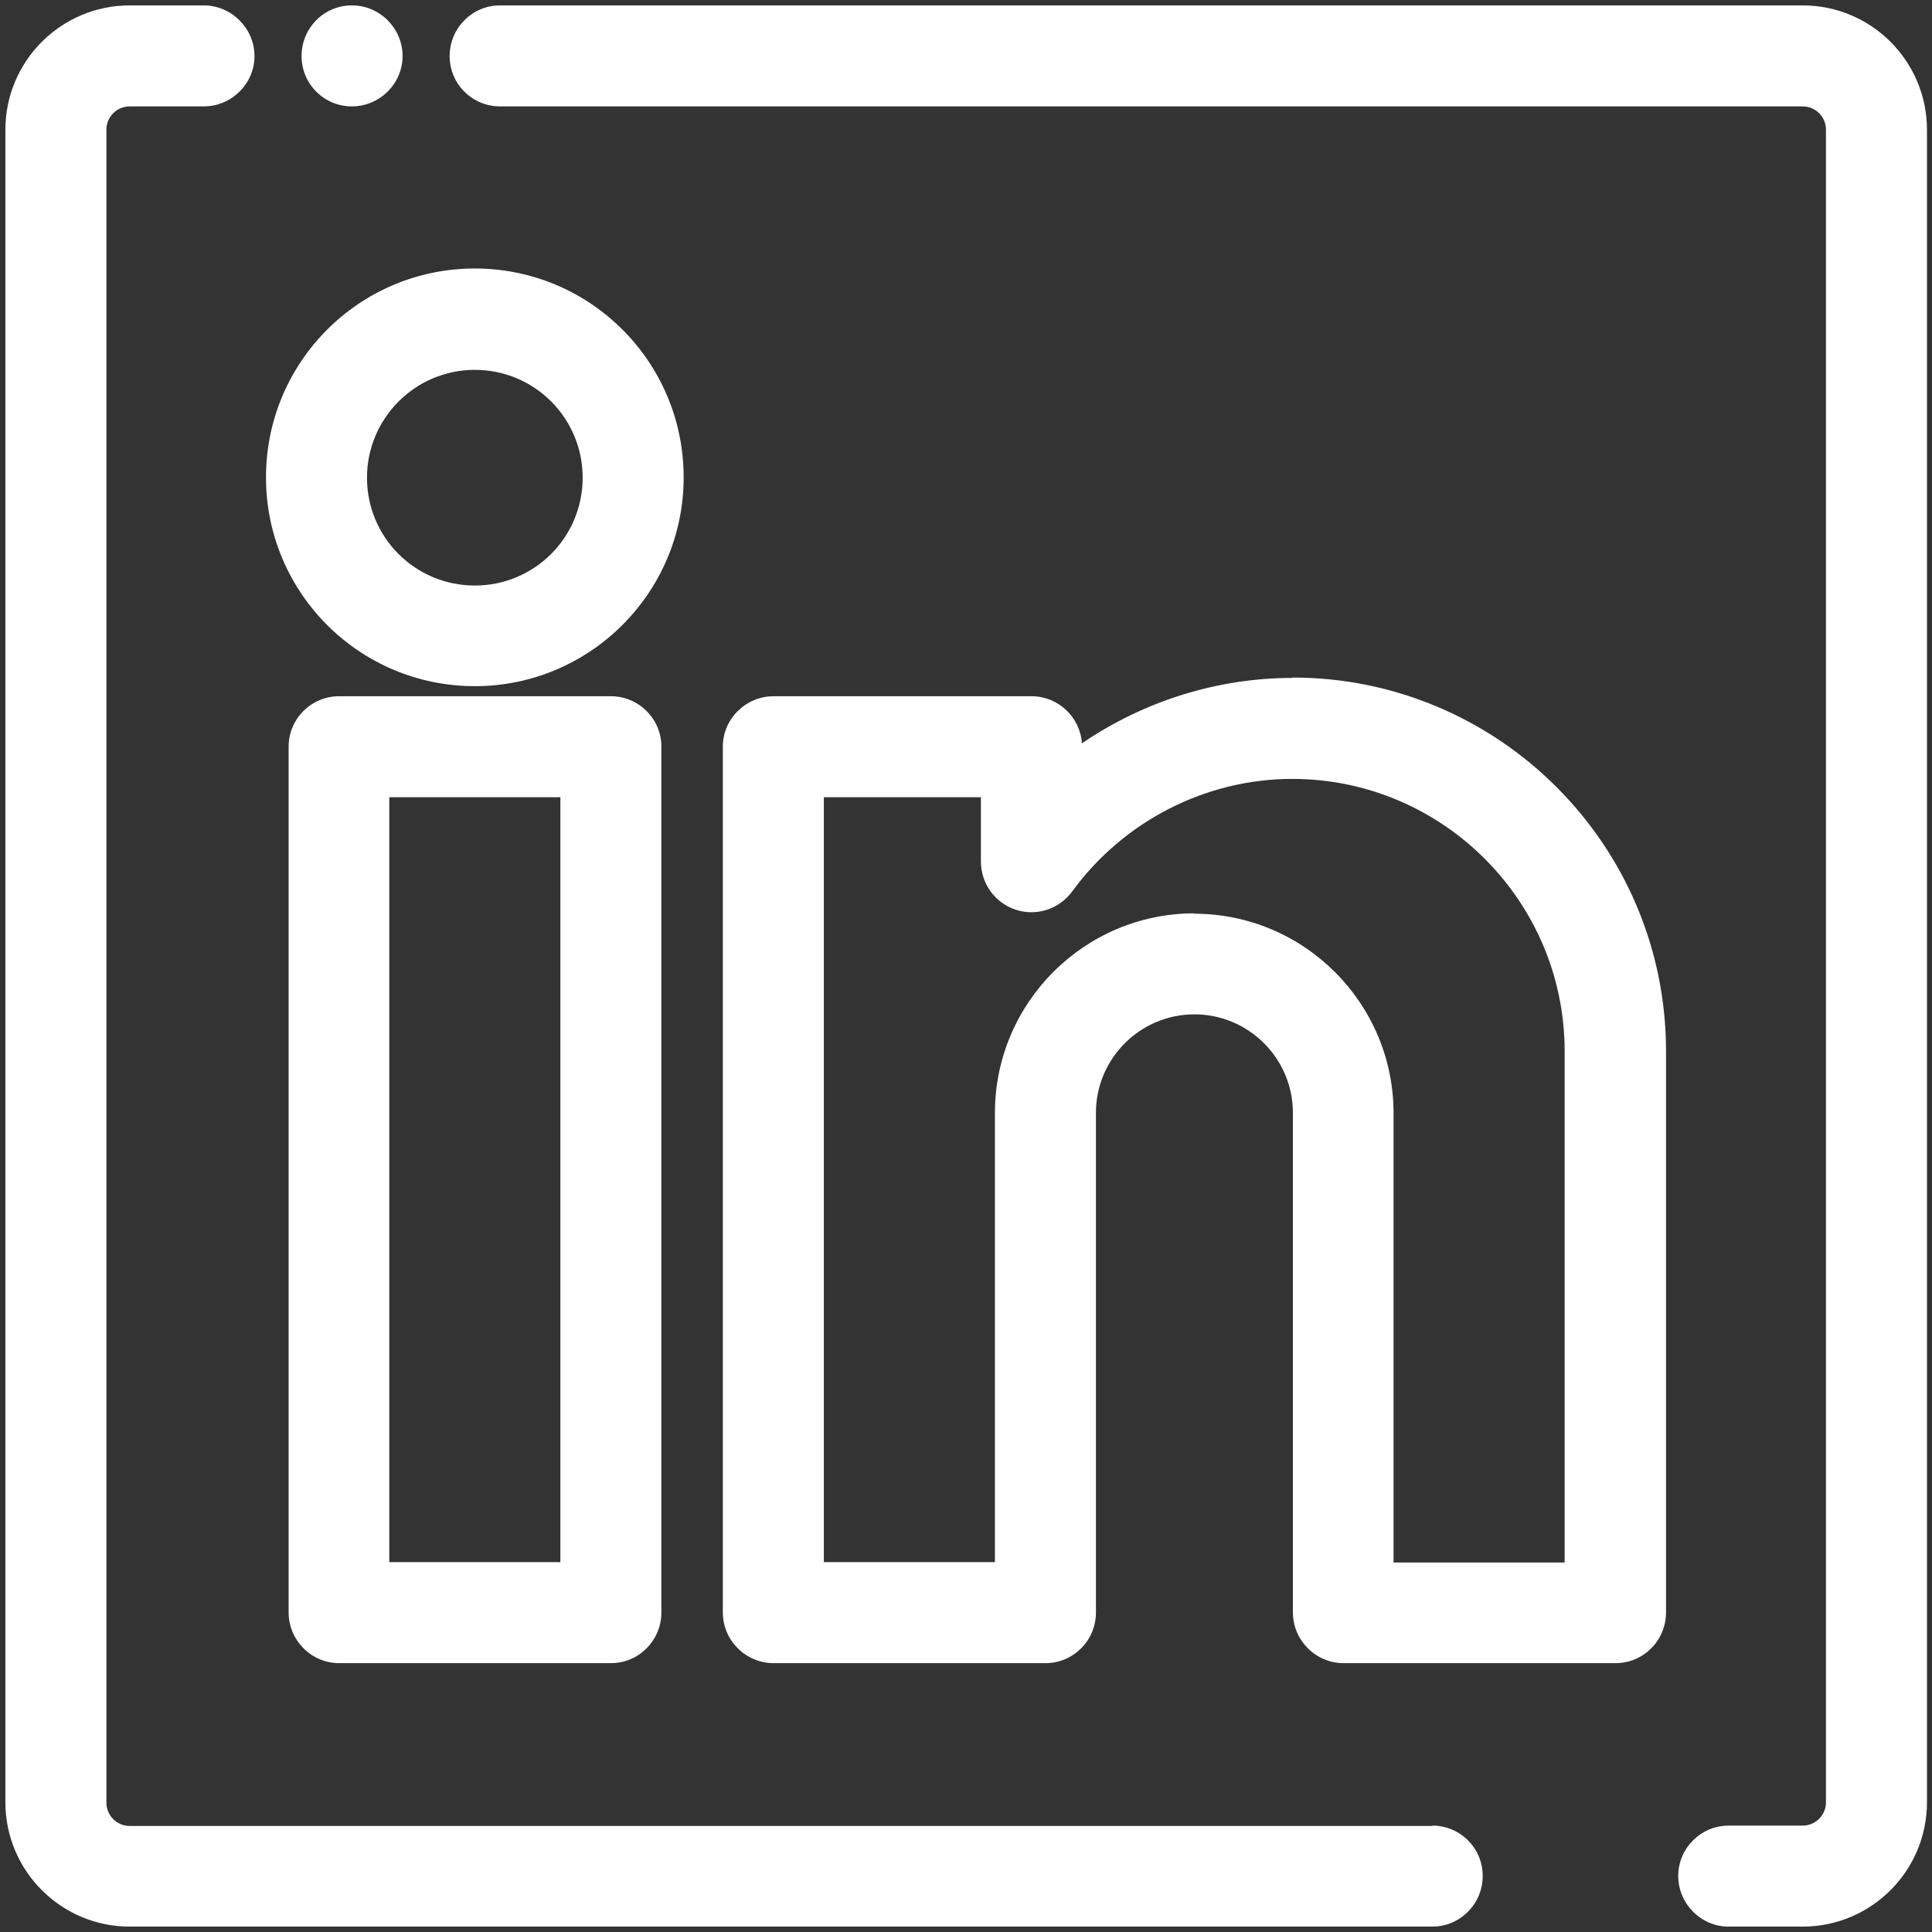 <?xml version="1.0" encoding="UTF-8"?>
<svg xmlns="http://www.w3.org/2000/svg" id="Vrstva_1" data-name="Vrstva 1" viewBox="0 0 53.75 53.75">
  <rect x="0" y="0" width="53.75" height="53.75" fill="#333333" stroke="none"/>
  <defs>
    <style>
      .cls-1 {
        fill: #fff;
      }
    </style>
  </defs>
  <path class="cls-1" d="M39.85,50.8H3.61c-.36,0-.65-.29-.65-.65V3.61c0-.36.29-.65.65-.65h2.06c.77,0,1.41-.63,1.41-1.4S6.44.15,5.67.15h-2.06C1.7.15.15,1.7.15,3.61v46.53c0,1.91,1.55,3.46,3.46,3.46h36.24c.77,0,1.4-.63,1.4-1.41s-.63-1.4-1.4-1.4Z"></path>
  <path class="cls-1" d="M50.14.15H13.91c-.77,0-1.4.63-1.4,1.41s.63,1.4,1.4,1.4h36.24c.36,0,.65.29.65.65v46.53c0,.36-.29.65-.65.65h-2.06c-.77,0-1.4.63-1.4,1.4s.63,1.41,1.4,1.41h2.06c1.91,0,3.46-1.55,3.46-3.46V3.61c0-1.91-1.55-3.46-3.46-3.46Z"></path>
  <path class="cls-1" d="M13.21,19.09c3.2,0,5.81-2.6,5.81-5.81s-2.6-5.81-5.81-5.81-5.81,2.6-5.81,5.81,2.6,5.81,5.81,5.81ZM10.21,13.29c0-1.65,1.34-3,3-3s3,1.34,3,3-1.34,3-3,3-3-1.34-3-3Z"></path>
  <path class="cls-1" d="M35.96,18.86c-2.08,0-4.13.64-5.86,1.82-.05-.73-.66-1.31-1.4-1.31h-7.18c-.77,0-1.41.63-1.41,1.4v24.09c0,.77.63,1.41,1.41,1.41h7.57c.77,0,1.4-.63,1.4-1.41v-13.9c0-1.51,1.23-2.74,2.74-2.74s2.74,1.23,2.74,2.74v13.9c0,.77.63,1.41,1.41,1.41h7.57c.77,0,1.4-.63,1.4-1.41v-15.62c0-5.73-4.66-10.39-10.39-10.39ZM33.23,25.41c-3.06,0-5.55,2.49-5.55,5.55v12.5h-4.76v-21.28h4.37v1.79c0,.61.39,1.15.97,1.34.58.19,1.21-.02,1.57-.51,1.43-1.96,3.72-3.13,6.12-3.13,4.18,0,7.58,3.4,7.58,7.58v14.22h-4.76v-12.5c0-3.06-2.49-5.55-5.55-5.55Z"></path>
  <path class="cls-1" d="M9.43,19.37c-.77,0-1.4.63-1.4,1.4v24.09c0,.77.63,1.41,1.4,1.41h7.57c.77,0,1.4-.63,1.4-1.41v-24.09c0-.77-.63-1.4-1.4-1.4h-7.57ZM15.59,22.18v21.28h-4.76v-21.28h4.76Z"></path>
  <path class="cls-1" d="M9.79,2.96c.77,0,1.41-.63,1.41-1.4s-.63-1.41-1.41-1.41-1.4.63-1.4,1.41.63,1.4,1.4,1.4Z"></path>
</svg>
